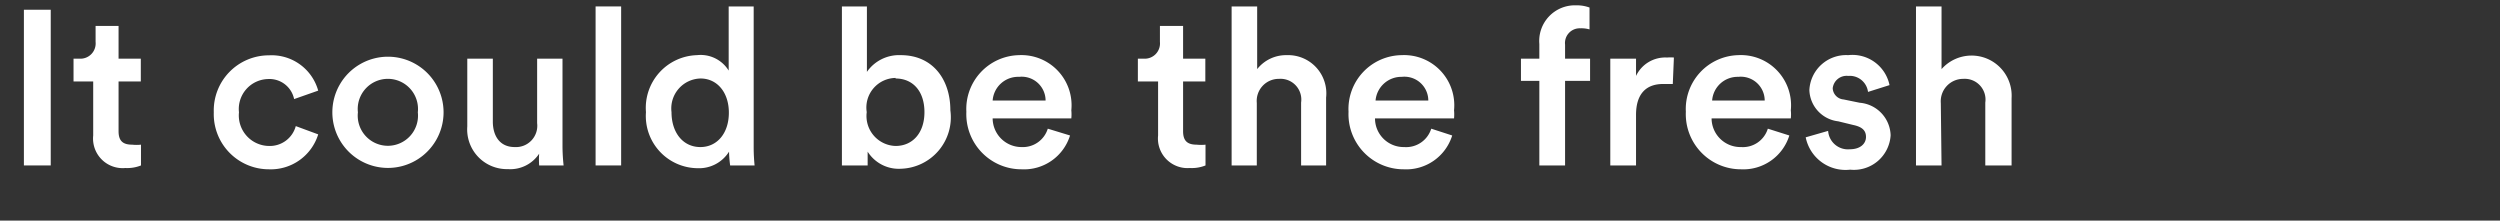 <svg xmlns="http://www.w3.org/2000/svg" width="136" height="12" viewBox="0 0 136 12"><rect x="0" y="0" width="136" height="12" fill="#333333" stroke="none"/><defs><style>.cls-1{fill:#fff;}.cls-2{fill:none;}</style></defs><g id="レイヤー_2" data-name="レイヤー 2"><g id="デザイン"><path class="cls-1" d="M1.3,9V.53H2.76V9Z"/><path class="cls-1" d="M6.45,3.19H7.66V4.43H6.45V7.14c0,.52.23.73.74.73a2.24,2.24,0,0,0,.48,0V9a2,2,0,0,1-.85.14A1.61,1.61,0,0,1,5.07,7.37V4.43H4V3.19h.3a.83.83,0,0,0,.9-.91V1.41H6.45Z"/><path class="cls-1" d="M13,6.11a1.66,1.66,0,0,0,1.63,1.83,1.46,1.46,0,0,0,1.46-1.08l1.22.45a2.7,2.7,0,0,1-2.68,1.9,3,3,0,0,1-3-3.1,3,3,0,0,1,3-3.1,2.63,2.63,0,0,1,2.68,1.92L16,5.39A1.37,1.37,0,0,0,14.58,4.3,1.63,1.63,0,0,0,13,6.11Z"/><path class="cls-1" d="M24.13,6.11a3,3,0,1,1-6.05,0,3,3,0,1,1,6.05,0Zm-1.4,0a1.64,1.64,0,1,0-3.26,0,1.64,1.64,0,1,0,3.26,0Z"/><path class="cls-1" d="M27.63,9.2a2.16,2.16,0,0,1-2.21-2.32V3.19h1.39V6.62C26.81,7.34,27.15,8,28,8a1.16,1.16,0,0,0,1.22-1.3V3.19H30.6V8A10.29,10.29,0,0,0,30.66,9H29.33a4.75,4.75,0,0,1,0-.64A1.88,1.88,0,0,1,27.63,9.2Z"/><path class="cls-1" d="M32.4,9V.35h1.39V9Z"/><path class="cls-1" d="M41,8A10,10,0,0,0,41.05,9H39.72a6.5,6.5,0,0,1-.06-.75,1.92,1.92,0,0,1-1.71.9A2.84,2.84,0,0,1,35.14,6.1,2.87,2.87,0,0,1,37.92,3a1.79,1.79,0,0,1,1.72.84V.35H41ZM38.1,8c.91,0,1.55-.75,1.55-1.87S39,4.27,38.11,4.27A1.63,1.63,0,0,0,36.53,6.1C36.53,7.21,37.15,8,38.1,8Z"/><path class="cls-1" d="M45.8,9V.35h1.36V3.91A2.13,2.13,0,0,1,49,3c1.75,0,2.7,1.33,2.7,3A2.8,2.8,0,0,1,49,9.18a2,2,0,0,1-1.8-.93V9Zm2.92-4.76A1.61,1.61,0,0,0,47.15,6.1a1.63,1.63,0,0,0,1.57,1.84c.91,0,1.57-.69,1.57-1.84S49.65,4.27,48.72,4.27Z"/><path class="cls-1" d="M58.21,7.37a2.62,2.62,0,0,1-2.64,1.84,3,3,0,0,1-3-3.13A2.93,2.93,0,0,1,55.43,3a2.73,2.73,0,0,1,2.85,3,2.34,2.34,0,0,1,0,.44H54A1.57,1.57,0,0,0,55.57,8,1.42,1.42,0,0,0,57,7Zm-1.33-1.9a1.3,1.3,0,0,0-1.44-1.29A1.39,1.39,0,0,0,54,5.47Z"/><path class="cls-1" d="M64.36,3.19h1.21V4.43H64.36V7.14c0,.52.23.73.74.73a2.24,2.24,0,0,0,.48,0V9a2,2,0,0,1-.85.14A1.61,1.61,0,0,1,63,7.37V4.43H61.9V3.19h.3a.83.83,0,0,0,.9-.91V1.41h1.26Z"/><path class="cls-1" d="M68.37,9H67V.35h1.39V3.76A2,2,0,0,1,70,3a2.08,2.08,0,0,1,2.14,2.31V9H70.78V5.58a1.13,1.13,0,0,0-1.2-1.29A1.2,1.2,0,0,0,68.37,5.6Z"/><path class="cls-1" d="M79,7.37a2.62,2.62,0,0,1-2.64,1.84,3,3,0,0,1-3-3.13A2.93,2.93,0,0,1,76.25,3a2.73,2.73,0,0,1,2.85,3,2.34,2.34,0,0,1,0,.44H74.8A1.56,1.56,0,0,0,76.39,8a1.43,1.43,0,0,0,1.47-1ZM77.7,5.47a1.3,1.3,0,0,0-1.44-1.29,1.41,1.41,0,0,0-1.43,1.29Z"/><path class="cls-1" d="M85.14,2.43v.76H86.5V4.4H85.14V9h-1.4V4.4h-1V3.19h1v-.8a1.94,1.94,0,0,1,2-2.1,2,2,0,0,1,.73.12V1.6a1.6,1.6,0,0,0-.5-.06A.8.8,0,0,0,85.14,2.43Z"/><path class="cls-1" d="M91,4.57l-.45,0C89.5,4.54,89,5.16,89,6.25V9h-1.4V3.19H89v.94a1.76,1.76,0,0,1,1.69-1,2,2,0,0,1,.37,0Z"/><path class="cls-1" d="M97.34,7.37a2.62,2.62,0,0,1-2.63,1.84,3,3,0,0,1-3-3.13A2.93,2.93,0,0,1,94.56,3a2.73,2.73,0,0,1,2.86,3,2,2,0,0,1,0,.44H93.11A1.57,1.57,0,0,0,94.71,8a1.42,1.42,0,0,0,1.46-1ZM96,5.47a1.3,1.3,0,0,0-1.44-1.29,1.39,1.39,0,0,0-1.42,1.29Z"/><path class="cls-1" d="M99.45,7.12a1.08,1.08,0,0,0,1.18,1c.58,0,.88-.31.88-.67s-.22-.55-.69-.65L100,6.6a1.77,1.77,0,0,1-1.57-1.7A2,2,0,0,1,100.54,3a2.06,2.06,0,0,1,2.25,1.63L101.62,5a1,1,0,0,0-1.08-.87.76.76,0,0,0-.84.67.64.64,0,0,0,.59.61l.88.18a1.83,1.83,0,0,1,1.68,1.77,2,2,0,0,1-2.2,1.87,2.21,2.21,0,0,1-2.42-1.76Z"/><path class="cls-1" d="M105.62,9h-1.39V.35h1.39V3.76a2.18,2.18,0,0,1,3.81,1.58V9H108V5.58a1.13,1.13,0,0,0-1.2-1.29,1.22,1.22,0,0,0-1.22,1.31Z"/><rect class="cls-2" width="136" height="12"/></g></g></svg>
